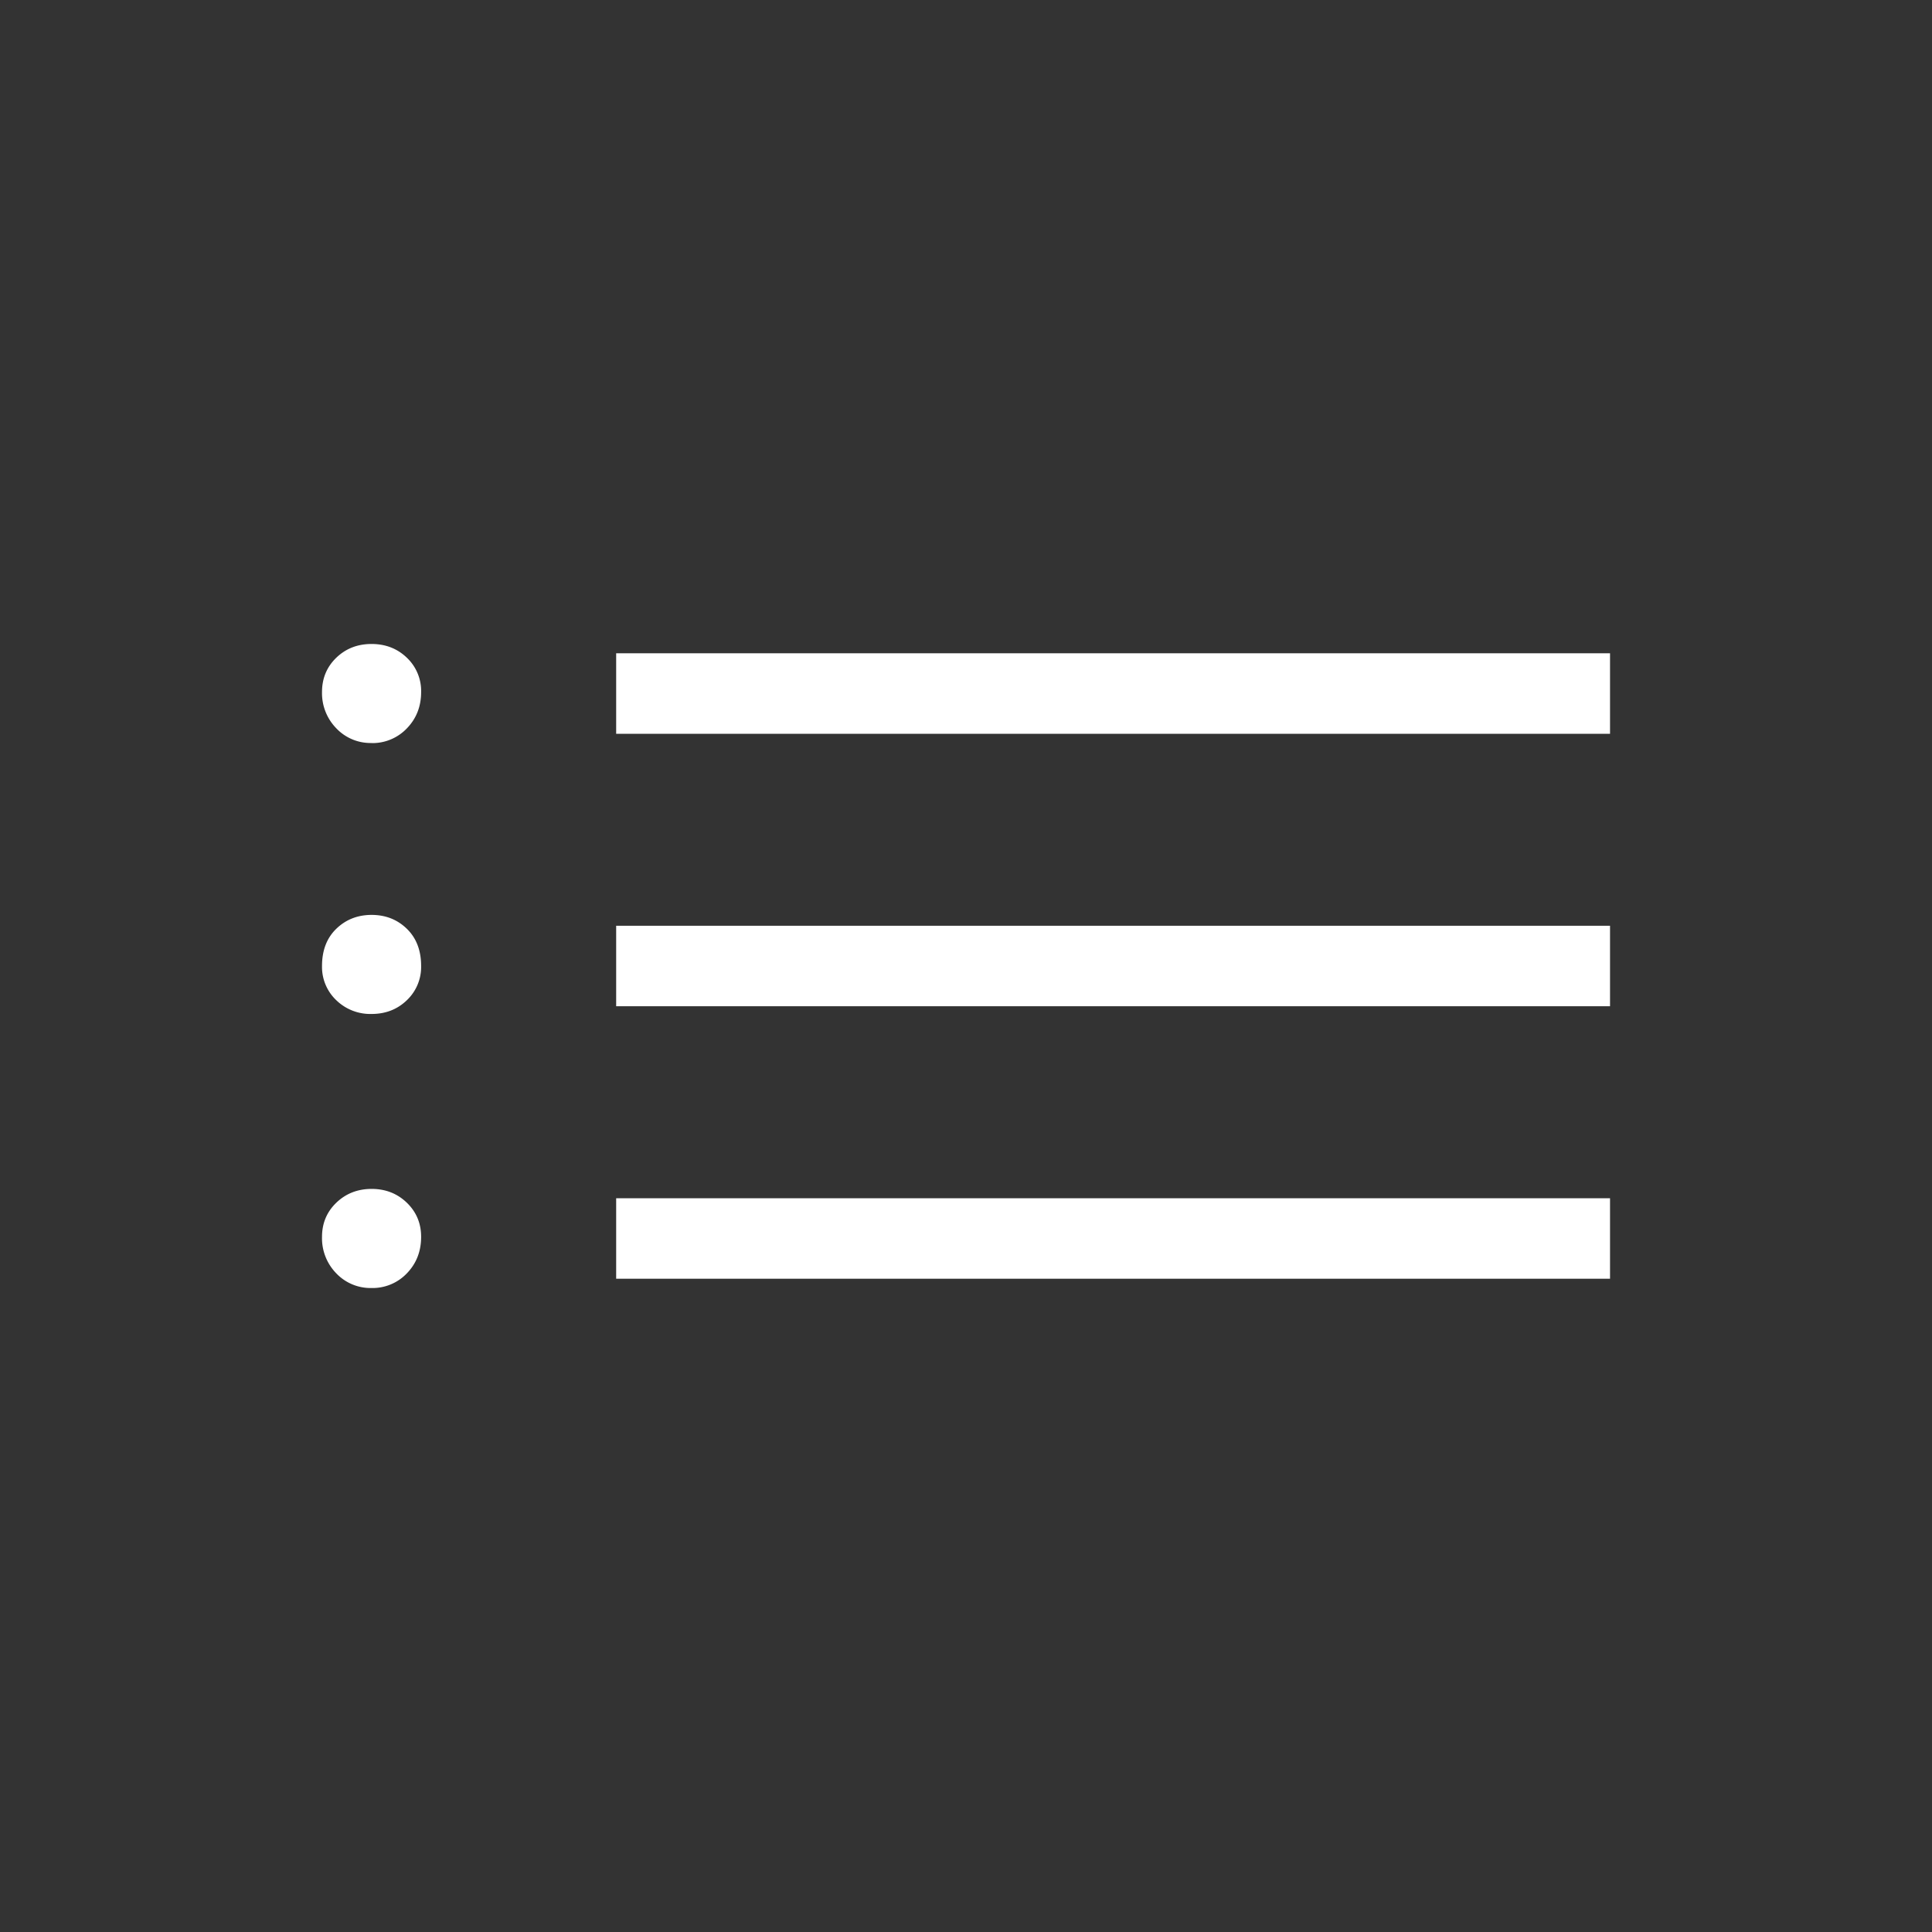 <svg width="40" height="40" fill="none" xmlns="http://www.w3.org/2000/svg"><rect width="100%" height="100%" fill="#333333" stroke="none"/><path d="M12.757 15.192v-1.667h20.577v1.667H12.757Zm0 5.641v-1.666h20.577v1.666H12.757Zm0 5.642v-1.667h20.577v1.667H12.757ZM7.692 15.383a.975.975 0 0 1-.73-.305 1.04 1.04 0 0 1-.295-.751c0-.281.098-.518.295-.709.197-.19.44-.285.73-.285.291 0 .535.095.732.285a.948.948 0 0 1 .295.709c0 .3-.099.55-.295.753a.985.985 0 0 1-.732.305m0 5.608a1.01 1.01 0 0 1-.73-.285.949.949 0 0 1-.295-.708c0-.322.098-.579.295-.77.197-.191.44-.287.73-.288.291 0 .535.096.732.288.196.191.295.448.295.77a.949.949 0 0 1-.295.708c-.197.19-.44.285-.732.285Zm0 5.674a.978.978 0 0 1-.73-.304 1.04 1.04 0 0 1-.295-.755c0-.28.098-.516.295-.706.197-.19.44-.286.73-.287.291 0 .535.096.732.287.196.19.295.425.295.706 0 .3-.099.552-.295.755a.98.98 0 0 1-.732.304Z" fill="#fff"/></svg>

